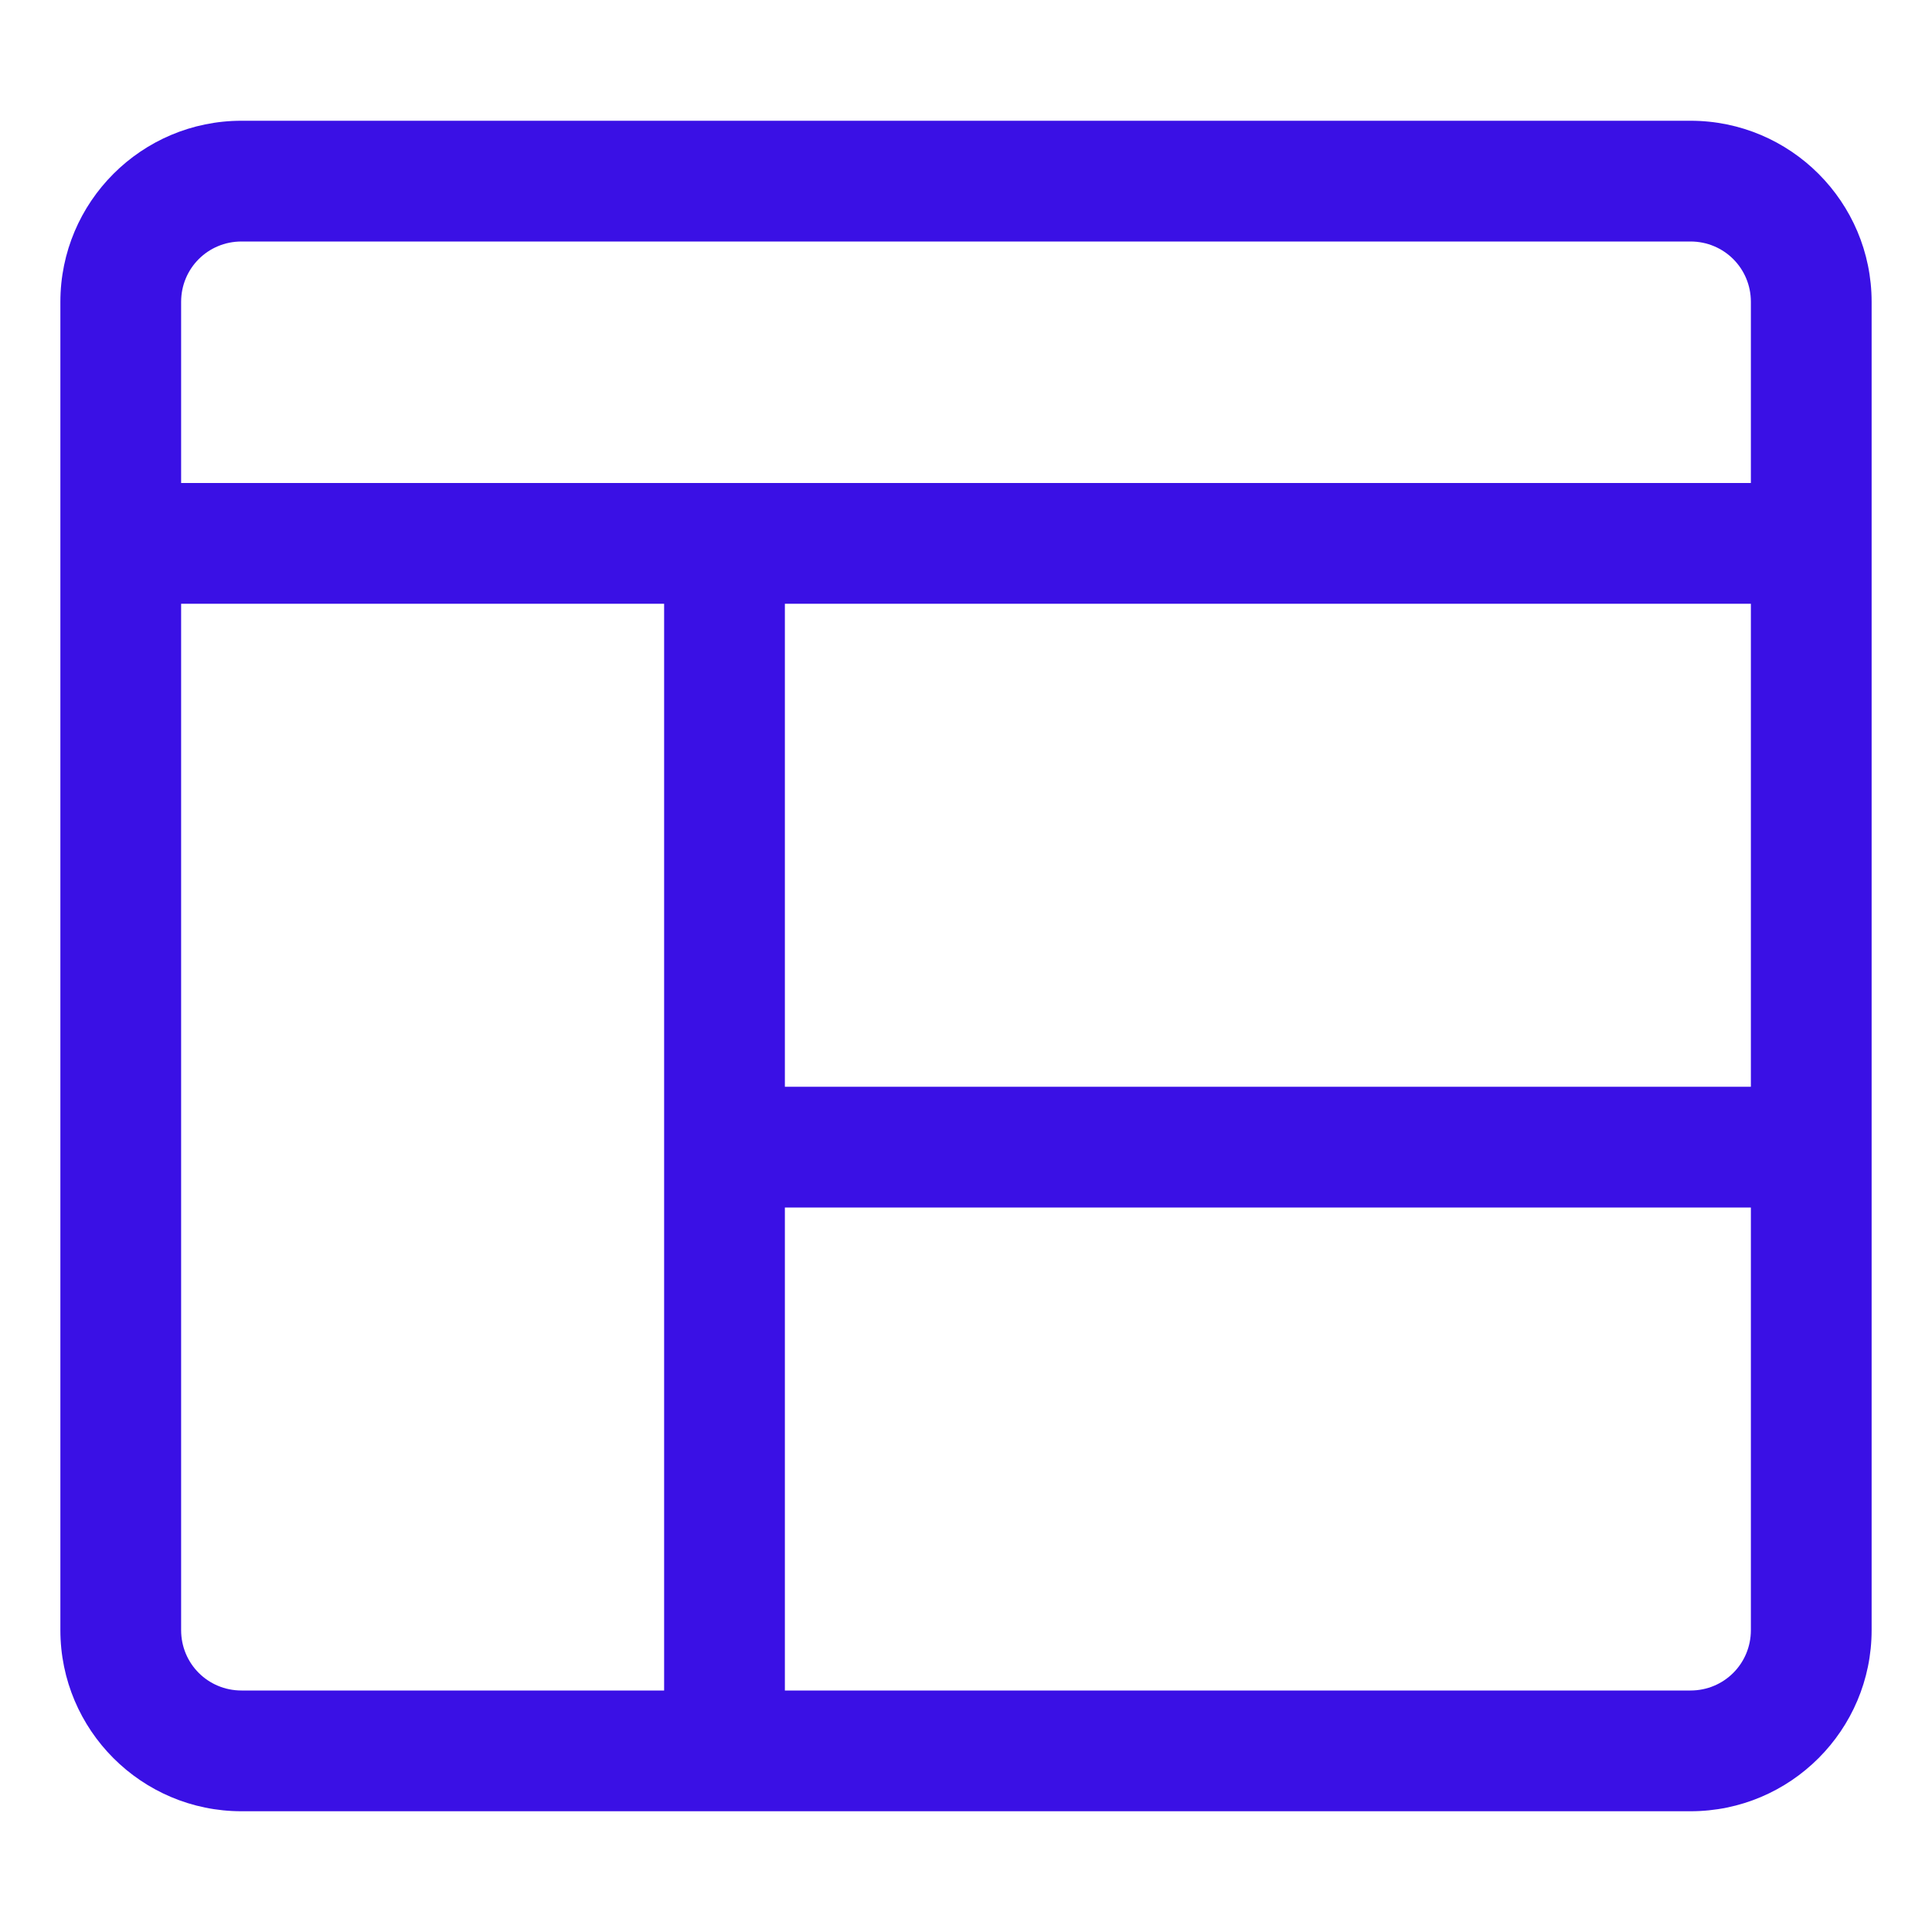 <?xml version="1.0" encoding="utf-8"?>
<!-- Generator: Adobe Illustrator 27.4.0, SVG Export Plug-In . SVG Version: 6.00 Build 0)  -->
<svg version="1.1" id="SvgjsSvg1033" xmlns:svgjs="http://svgjs.com/svgjs"
	 xmlns="http://www.w3.org/2000/svg" xmlns:xlink="http://www.w3.org/1999/xlink" x="0px" y="0px" viewBox="0 0 288 288"
	 style="enable-background:new 0 0 288 288;" xml:space="preserve">
<style type="text/css">
	.st0{fill:#3A10E5;}
</style>
<path class="st0" d="M36,270c-14.9,0-27-12.1-27-27V45c0-14.9,12.1-27,27-27h216c14.9,0,27,12.1,27,27v198c0,14.9-12.1,27-27,27H36z
	 M252,252c5,0,9-4,9-9v-63H117v72H252z M27,243c0,5,4,9,9,9h63V90H27V243z M261,162V90H117v72H261z M261,72V45c0-5-4-9-9-9H36
	c-5,0-9,4-9,9v27H261z"/>
</svg>

